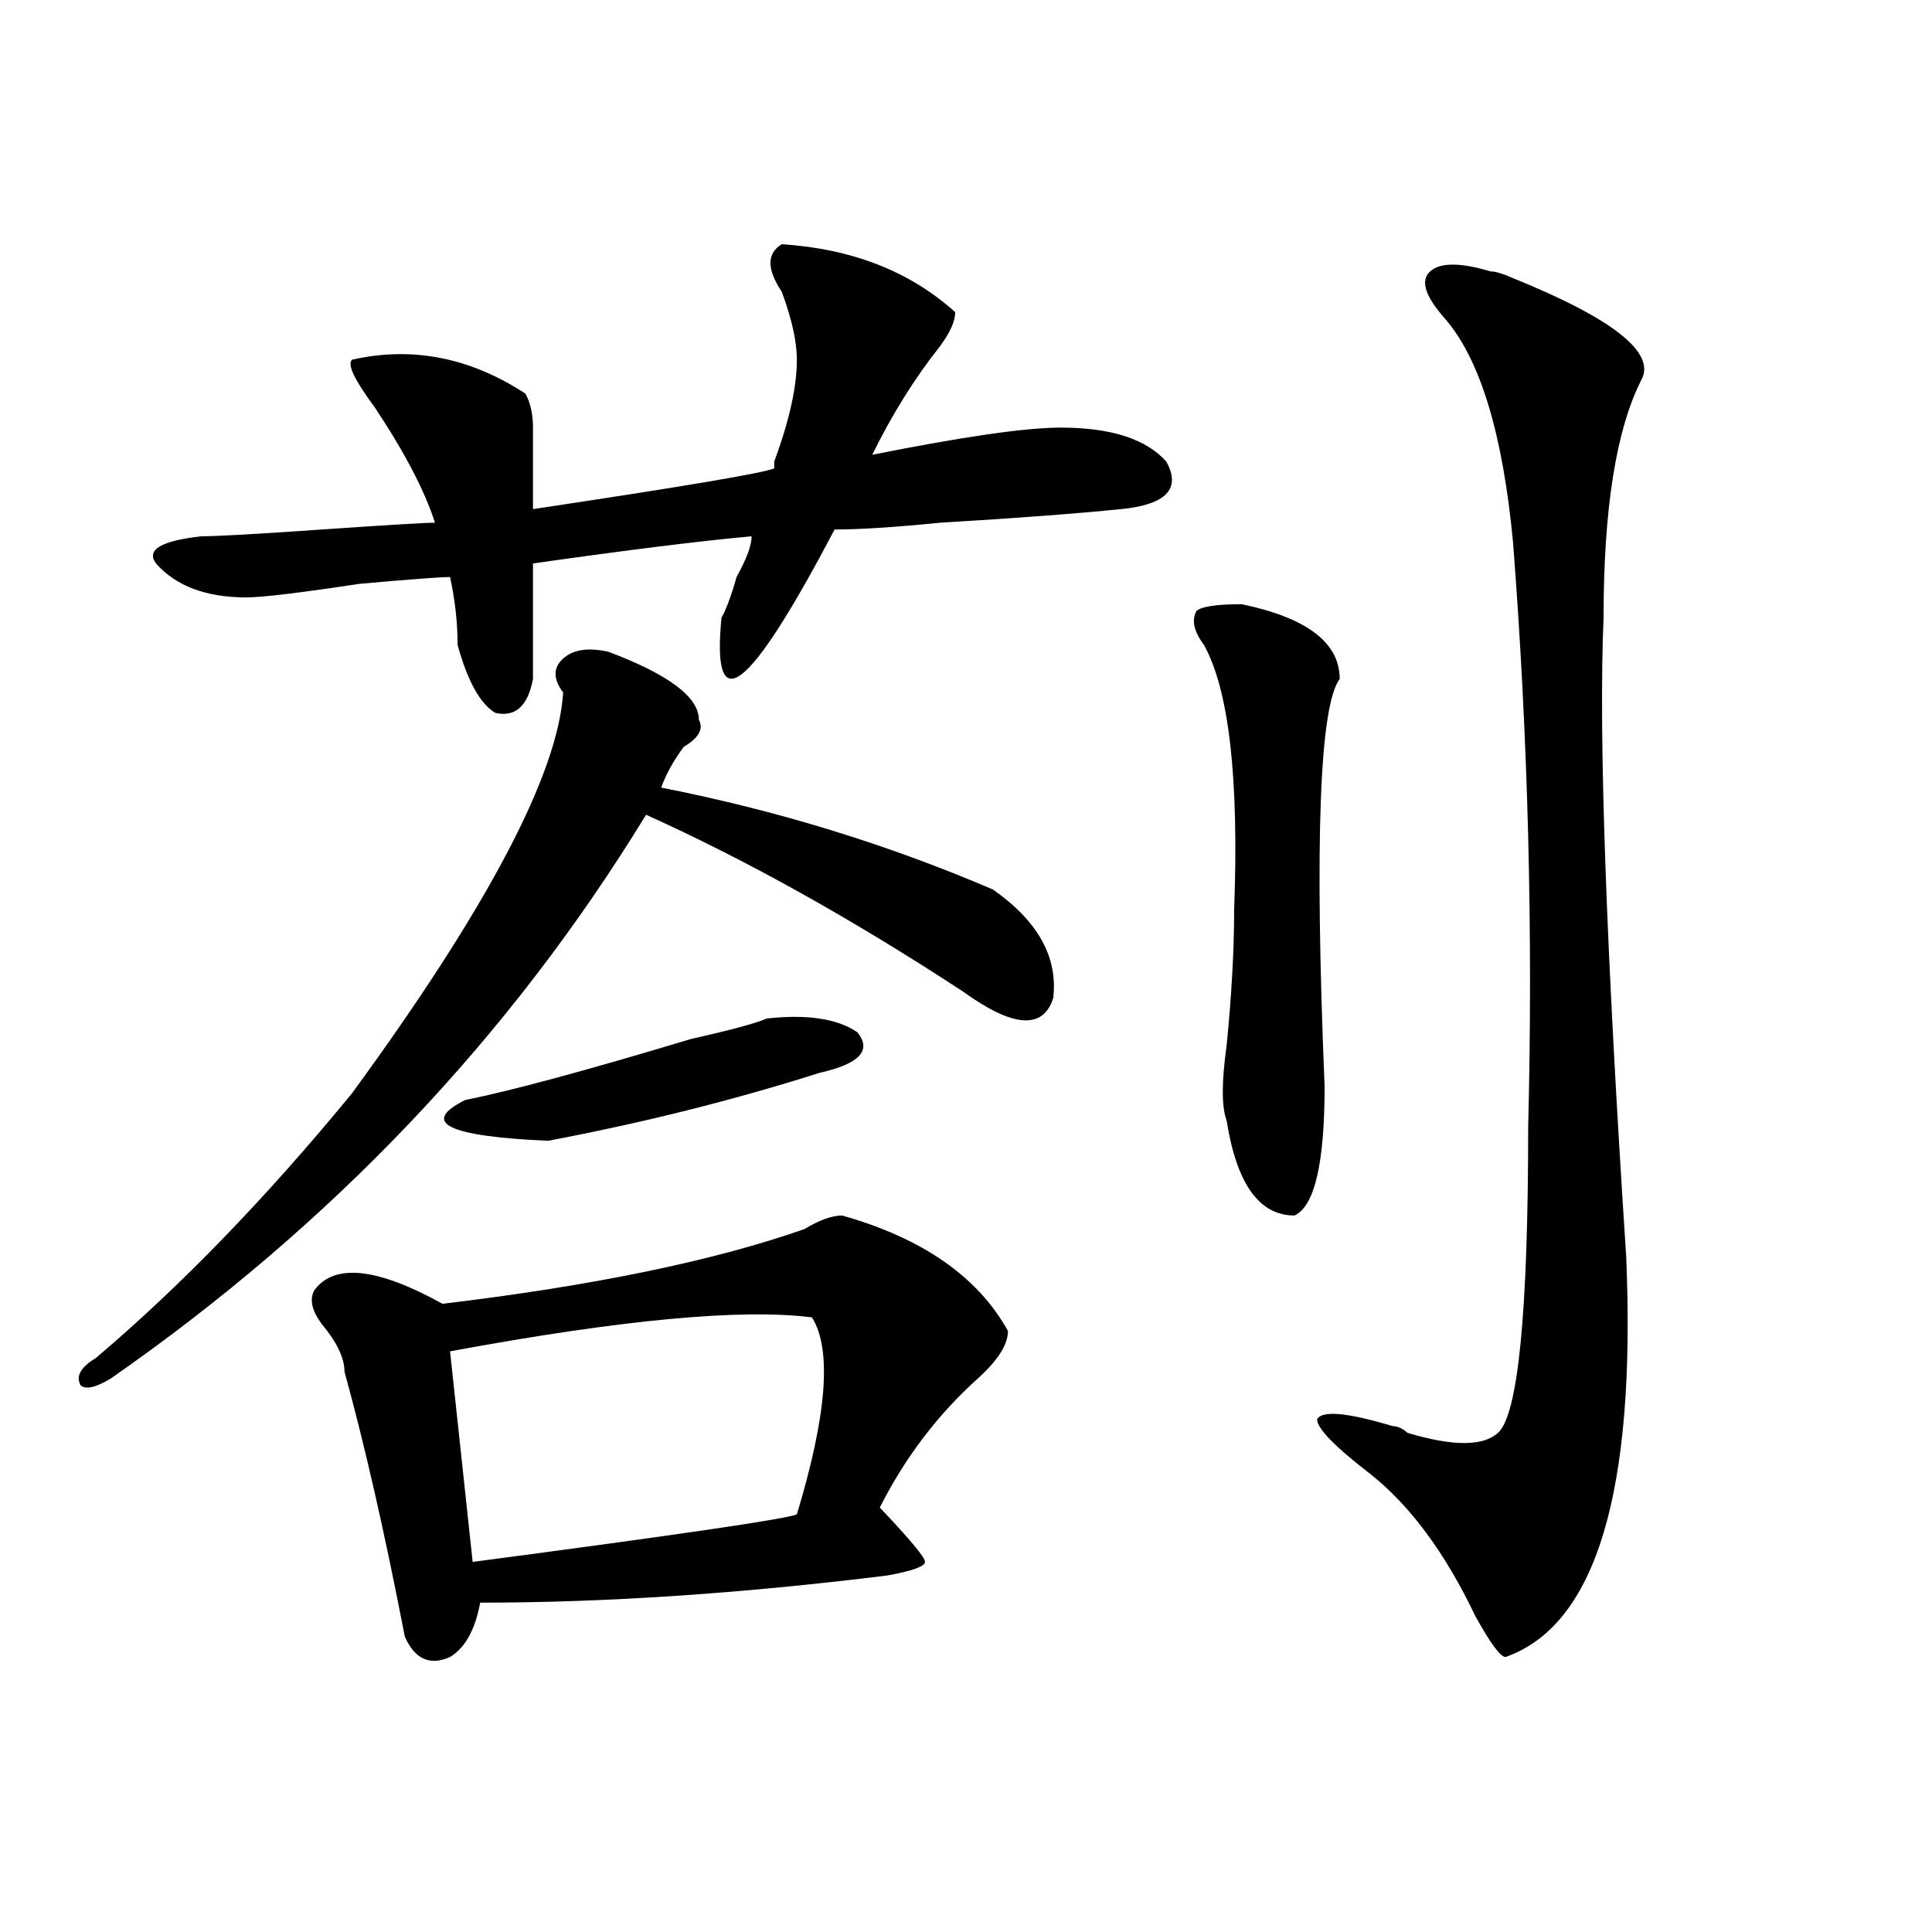 <?xml version="1.0" encoding="utf-8"?>
<!-- Generator: Adobe Illustrator 16.0.0, SVG Export Plug-In . SVG Version: 6.00 Build 0)  -->
<!DOCTYPE svg PUBLIC "-//W3C//DTD SVG 1.1//EN" "http://www.w3.org/Graphics/SVG/1.1/DTD/svg11.dtd">
<svg version="1.1" id="图层_1" xmlns="http://www.w3.org/2000/svg" xmlns:xlink="http://www.w3.org/1999/xlink" x="0px" y="0px"
	 width="1000px" height="1000px" viewBox="0 0 1000 1000" enable-background="new 0 0 1000 1000" xml:space="preserve">
<path d="M314.895,337.344c31.219,11.755,46.828,23.456,46.828,35.156c2.561,4.724,0,9.394-7.805,14.063
	c-5.244,7.031-9.146,14.063-11.707,21.094c59.815,11.755,117.07,29.333,171.703,52.734c23.414,16.425,33.779,35.156,31.219,56.25
	c-5.244,16.425-20.854,15.271-46.828-3.516c-57.255-37.464-111.888-67.95-163.898-91.406
	C264.164,536.581,171.788,633.864,57.34,713.516c-7.805,4.724-13.049,5.878-15.609,3.516c-2.622-4.669,0-9.339,7.805-14.063
	c44.206-37.464,88.412-83.167,132.68-137.109c70.242-96.075,106.644-165.234,109.266-207.422c-5.244-7.031-5.244-12.854,0-17.578
	C296.663,336.19,304.468,335.036,314.895,337.344z M404.648,126.406c36.401,2.362,66.34,14.063,89.754,35.156
	c0,4.724-2.622,10.547-7.805,17.578c-13.049,16.425-24.756,35.156-35.121,56.25c46.828-9.339,79.327-14.063,97.559-14.063
	c25.975,0,44.206,5.878,54.633,17.578c7.805,14.063,0,22.302-23.414,24.609c-23.414,2.362-54.633,4.724-93.656,7.031
	c-23.414,2.362-41.646,3.516-54.633,3.516c-44.268,84.375-63.779,99.646-58.535,45.703c2.561-4.669,5.183-11.7,7.805-21.094
	c5.183-9.339,7.805-16.37,7.805-21.094c-26.036,2.362-63.779,7.031-113.168,14.063c0,11.755,0,31.641,0,59.766
	c-2.622,14.063-9.146,19.94-19.512,17.578c-7.805-4.669-14.329-16.37-19.512-35.156c0-11.7-1.342-23.401-3.902-35.156
	c-5.244,0-20.854,1.208-46.828,3.516c-31.219,4.724-50.73,7.031-58.535,7.031c-20.854,0-36.463-5.823-46.828-17.578
	c-5.244-7.031,2.561-11.7,23.414-14.063c7.805,0,28.597-1.153,62.438-3.516c33.779-2.308,53.291-3.516,58.535-3.516
	c-5.244-16.37-15.609-36.31-31.219-59.766c-10.427-14.063-14.329-22.247-11.707-24.609c31.219-7.031,61.096-1.153,89.754,17.578
	c2.561,4.724,3.902,10.547,3.902,17.578c0,11.755,0,25.817,0,42.188c78.047-11.7,119.631-18.731,124.875-21.094v-3.516
	c7.805-21.094,11.707-38.672,11.707-52.734c0-9.339-2.622-21.094-7.805-35.156C396.844,139.315,396.844,131.13,404.648,126.406z
	 M435.867,629.141c41.584,11.755,70.242,31.641,85.852,59.766c0,7.031-5.244,15.271-15.609,24.609
	c-20.854,18.786-37.743,41.034-50.73,66.797c15.609,16.425,23.414,25.817,23.414,28.125c0,2.307-6.524,4.669-19.512,7.031
	c-75.486,9.338-145.729,14.063-210.727,14.063c-2.622,14.063-7.805,23.4-15.609,28.125c-10.427,4.669-18.231,1.153-23.414-10.547
	c-10.427-53.888-20.854-99.591-31.219-137.109c0-7.031-3.902-15.216-11.707-24.609c-5.244-7.031-6.524-12.854-3.902-17.578
	c10.365-14.063,32.499-11.7,66.34,7.031c78.047-9.339,140.484-22.247,187.313-38.672
	C424.16,631.503,430.623,629.141,435.867,629.141z M424.16,555.313c-44.268,14.063-91.096,25.817-140.484,35.156
	c-52.072-2.308-66.34-9.339-42.926-21.094c23.414-4.669,62.438-15.216,117.07-31.641c20.792-4.669,33.779-8.185,39.023-10.547
	c20.792-2.308,36.401,0,46.828,7.031C451.477,543.612,444.952,550.644,424.16,555.313z M420.258,681.875
	c-36.463-4.669-98.9,1.208-187.313,17.578l11.707,108.984c106.644-14.063,162.557-22.247,167.801-24.609
	C428.063,732.302,430.623,698.3,420.258,681.875z M642.691,312.734c33.779,7.031,50.73,19.94,50.73,38.672
	c-10.427,14.063-13.049,84.375-7.805,210.938c0,39.88-5.244,62.128-15.609,66.797c-18.231,0-29.938-16.37-35.121-49.219
	c-2.622-7.031-2.622-19.886,0-38.672c2.561-25.763,3.902-49.219,3.902-70.313c2.561-67.95-2.622-113.653-15.609-137.109
	c-5.244-7.031-6.524-12.854-3.902-17.578C621.838,313.942,629.643,312.734,642.691,312.734z M771.469,140.469
	c2.561,0,6.463,1.208,11.707,3.516c52.011,21.094,74.145,38.672,66.34,52.734c-13.049,25.817-19.512,66.797-19.512,123.047
	c-2.622,60.974,1.28,171.112,11.707,330.469c5.183,121.894-15.609,190.997-62.438,207.422c-2.622,0-7.805-7.031-15.609-21.094
	c-15.609-32.794-33.841-57.403-54.633-73.828c-18.231-14.063-27.316-23.401-27.316-28.125c2.561-4.669,15.609-3.516,39.023,3.516
	c2.561,0,5.183,1.208,7.805,3.516c23.414,7.031,39.023,7.031,46.828,0c10.365-9.339,15.609-62.073,15.609-158.203
	c2.561-100.745,0-201.544-7.805-302.344c-5.244-56.25-16.951-94.922-35.121-116.016c-10.427-11.7-13.049-19.886-7.805-24.609
	C745.433,135.8,755.859,135.8,771.469,140.469z"/>
</svg>

